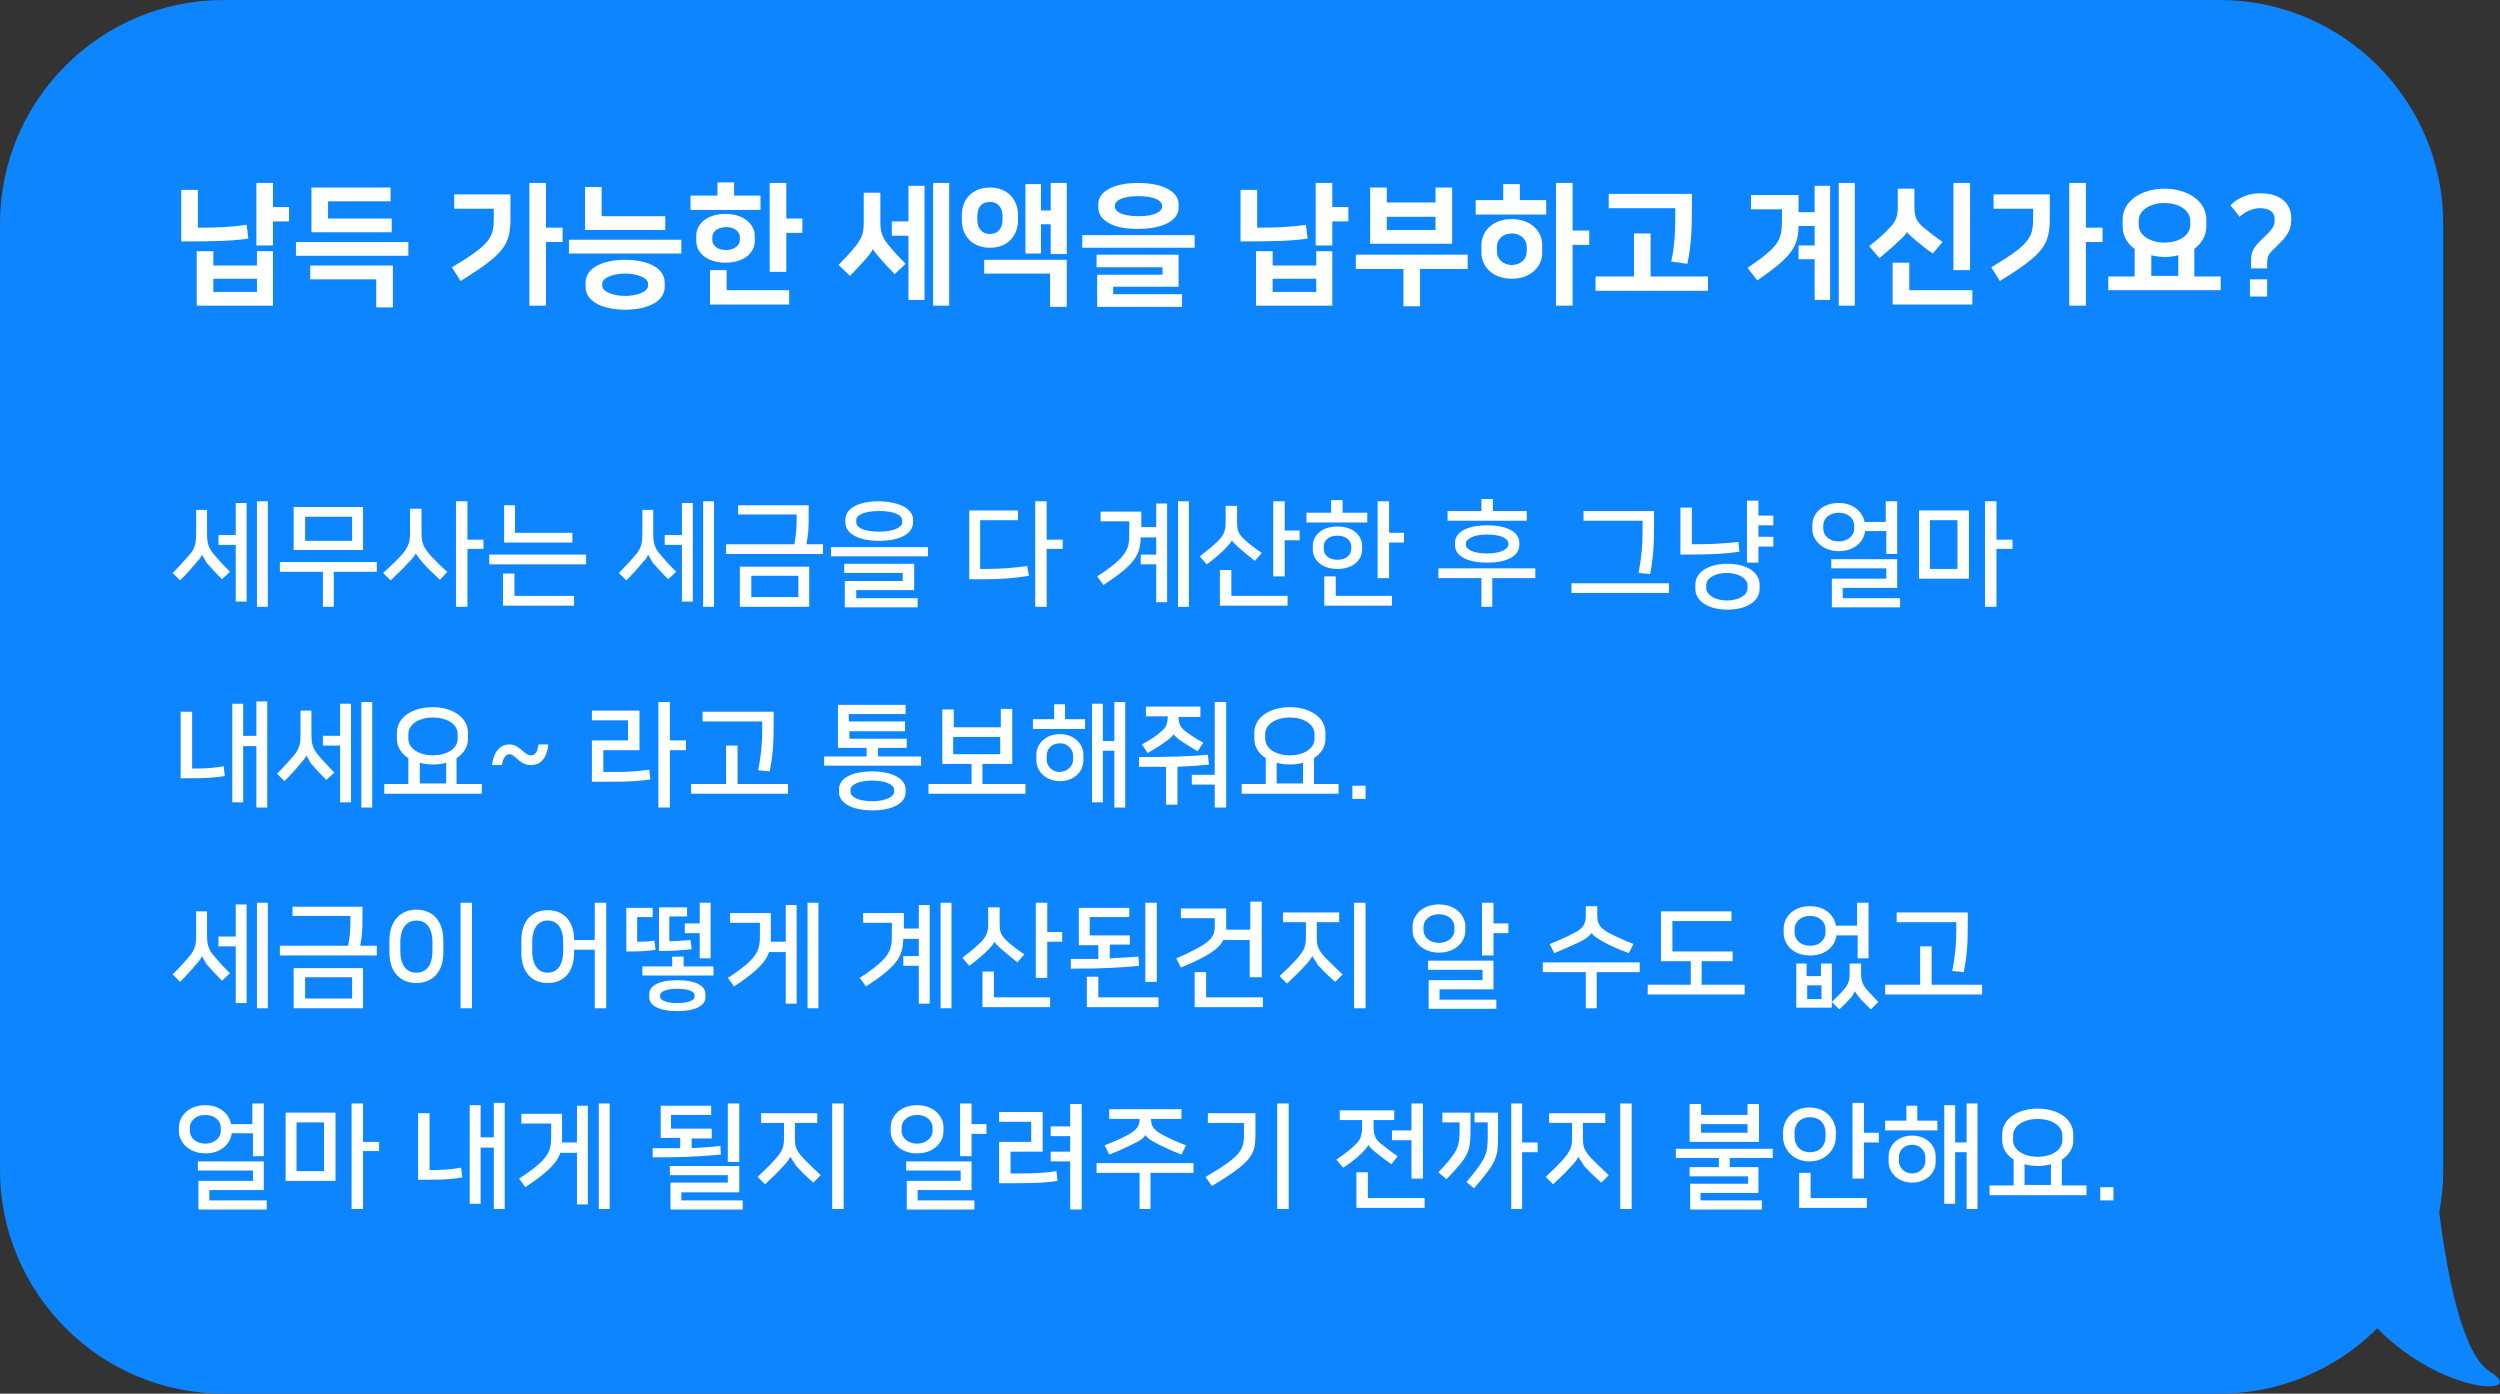 <?xml version="1.0" encoding="utf-8"?>
<!-- Generator: Adobe Illustrator 25.0.0, SVG Export Plug-In . SVG Version: 6.00 Build 0)  -->
<svg version="1.1" id="Layer_1" xmlns="http://www.w3.org/2000/svg" xmlns:xlink="http://www.w3.org/1999/xlink" x="0px" y="0px"
	 viewBox="0 0 435.9 243" style="enable-background:new 0 0 435.9 243;" xml:space="preserve">
<rect x="0" y="0" width="435.9" height="243" fill="#333333" stroke="none"/>
<style type="text/css">
	.st0{fill:#0C85FE;}
	.st1{enable-background:new    ;}
	.st2{fill:#FFFFFF;}
</style>
<g id="speech-bubble02" transform="translate(765 -5313)">
	<path id="합치기_13" class="st0" d="M-378,5313c21.5,0,39,17.5,39,39v165c0,2.5-0.2,4.9-0.7,7.4c1.4,10.9,4,24.8,8.9,27.8
		c6.7,4.2-8.2,4.1-19.7-7.6c-7.3,7.3-17.2,11.4-27.5,11.4h-348c-21.5,0-39-17.5-39-39v-165c0-21.5,17.5-39,39-39H-378z"/>
	<g class="st1">
		<path class="st2" d="M-733.4,5346.1h2.9v6.6c3.2,0,5.8-0.1,8.5-0.5l0.3,2.4c-2.6,0.4-5.6,0.5-11.7,0.5V5346.1z M-717.4,5356.8v9.5
			h-13.3v-9.5h2.9v2.5h7.6v-2.5H-717.4z M-720.2,5363.9v-2.3h-7.6v2.3H-720.2z M-717.4,5349.1h2.8v2.5h-2.8v4.2h-2.9v-10.9h2.9
			V5349.1z"/>
		<path class="st2" d="M-693.8,5355.2v2.4h-19.6v-2.4H-693.8z M-710.9,5359.3h14.4v7.3h-2.9v-4.9h-11.5V5359.3z M-696.8,5348.1h-11
			v3h11.1v2.4h-14v-7.8h13.8V5348.1z"/>
		<path class="st2" d="M-686.2,5359.6c6.9-4.1,7.3-5.3,7.3-8.7v-1.5h-6.9v-2.5h9.8v4.2c0,4.6-1.1,6.2-8.7,10.9L-686.2,5359.6z
			 M-669.8,5352.7h2.9v2.5h-2.9v11.1h-2.9v-21.4h2.9V5352.7z"/>
		<path class="st2" d="M-646.2,5354.8v2.4h-19.6v-2.4H-646.2z M-660.1,5345.6v5.1h11.1v2.4h-14v-7.5H-660.1z M-662.9,5363v-0.7
			c0-2.7,3.2-4,6.9-4c3.7,0,6.9,1.3,6.9,4v0.7c0,2.7-3.2,4-6.9,4C-659.7,5367-662.9,5365.7-662.9,5363z M-660,5362.5v0.3
			c0,1.1,2,1.8,4,1.8c2,0,4-0.7,4-1.8v-0.3c0-1.1-2-1.8-4-1.8C-658,5360.7-660,5361.4-660,5362.5z"/>
		<path class="st2" d="M-637,5347.1h4.6v2.5h-12.2v-2.5h4.7v-2.3h2.9V5347.1z M-643.6,5355v-0.9c0-2.1,1.9-3.8,5.1-3.8
			s5.1,1.8,5.1,3.8v0.9c0,2.1-1.9,3.8-5.1,3.8S-643.6,5357.1-643.6,5355z M-638.3,5363.6h10.9v2.5h-13.8v-6h2.9V5363.6z
			 M-640.8,5354.3v0.6c0,0.8,0.8,1.7,2.4,1.7c1.5,0,2.4-0.9,2.4-1.7v-0.6c0-0.8-0.8-1.7-2.4-1.7
			C-640,5352.6-640.8,5353.5-640.8,5354.3z M-627.9,5351.1h2.8v2.5h-2.8v6.8h-2.9v-15.5h2.9V5351.1z"/>
		<path class="st2" d="M-614.4,5346.6h2.9v5.2c0,1.7,0.4,2.7,1.4,3.9c0.9,1.1,1.9,2.2,3,3.3l-1.9,1.8c-1-1-1.9-2-2.6-2.8
			c-0.7-0.8-1.1-1.3-1.2-1.6h0c-0.1,0.3-0.6,1-1.2,1.7c-0.6,0.7-1.8,2-2.8,3l-2-1.9c1-1,2.1-2.2,3-3.3c1.1-1.4,1.4-2.3,1.4-4.1
			V5346.6z M-606.6,5354.1h-2.9v-2.5h2.9v-6.2h2.8v19.9h-2.8V5354.1z M-599.5,5366.3h-2.8v-21.4h2.8V5366.3z"/>
		<path class="st2" d="M-597.3,5351.4v-0.9c0-2.6,1.7-4.8,4.9-4.8s4.9,2.2,4.9,4.8v0.9c0,2.6-1.7,4.8-4.9,4.8
			S-597.3,5354-597.3,5351.4z M-594.6,5350.7v0.6c0,1.5,0.8,2.5,2.2,2.5c1.4,0,2.2-1,2.2-2.5v-0.6c0-1.5-0.8-2.5-2.2-2.5
			C-593.9,5348.2-594.6,5349.2-594.6,5350.7z M-593.4,5358.3h14.4v8.2h-2.9v-5.8h-11.5V5358.3z M-583.5,5349.7h1.7v-4.8h2.8v12.4
			h-2.8v-5.2h-1.7v5.1h-2.7v-12.1h2.7V5349.7z"/>
		<path class="st2" d="M-556.7,5354v2.2h-19.6v-2.2H-556.7z M-559.5,5357.5v5.5h-11.4v1.3h12v2.2h-14.8v-5.6h11.4v-1.3h-11.5v-2.2
			H-559.5z M-573.5,5349.2v-0.6c0-2.3,2.8-3.7,7-3.7c4.2,0,7,1.5,7,3.7v0.6c0,2.3-2.8,3.7-7,3.7
			C-570.7,5353-573.5,5351.5-573.5,5349.2z M-570.6,5348.8v0.3c0,0.7,1.1,1.6,4.1,1.6c3,0,4.1-0.9,4.1-1.6v-0.3
			c0-0.7-1.1-1.6-4.1-1.6C-569.6,5347.2-570.6,5348.1-570.6,5348.8z"/>
		<path class="st2" d="M-548.7,5346.1h2.9v6.6c3.2,0,5.8-0.1,8.5-0.5l0.3,2.4c-2.6,0.4-5.6,0.5-11.7,0.5V5346.1z M-532.7,5356.8v9.5
			H-546v-9.5h2.9v2.5h7.6v-2.5H-532.7z M-535.5,5363.9v-2.3h-7.6v2.3H-535.5z M-532.7,5349.1h2.8v2.5h-2.8v4.2h-2.9v-10.9h2.9
			V5349.1z"/>
		<path class="st2" d="M-509.1,5357.4v2.5h-8.3v6.5h-2.9v-6.5h-8.3v-2.5H-509.1z M-511.8,5345.7v9.8h-14.3v-9.8h2.9v2.6h8.5v-2.6
			H-511.8z M-514.7,5353.1v-2.3h-8.5v2.3H-514.7z"/>
		<path class="st2" d="M-500,5345.1v2.8h4.6v2.5h-12.3v-2.5h4.8v-2.8H-500z M-506.7,5357.1v-1.4c0-2.3,1.9-4.5,5.3-4.5
			c3.4,0,5.3,2.2,5.3,4.5v1.4c0,2.3-1.9,4.5-5.3,4.5C-504.8,5361.6-506.7,5359.4-506.7,5357.1z M-498.8,5356.9v-0.9
			c0-1.2-1-2.3-2.6-2.3s-2.6,1.1-2.6,2.3v0.9c0,1.2,1,2.3,2.6,2.3S-498.8,5358.1-498.8,5356.9z M-490.8,5353.2h2.9v2.5h-2.9v10.6
			h-2.9v-21.4h2.9V5353.2z"/>
		<path class="st2" d="M-480.1,5361.2v-7.5h2.9v7.5h10v2.5h-19.6v-2.5H-480.1z M-473.6,5358.6c0.6-2.8,0.7-5.3,0.7-8v-1.3h-11.6
			v-2.5h14.5v3.1c0,3.6-0.2,6.4-0.8,9.1L-473.6,5358.6z"/>
		<path class="st2" d="M-451.4,5350h2.8v-4.6h2.7v19.9h-2.7v-7.1h-2.8v-2.4h2.8v-3.4h-2.8c-0.1,3.8-1.3,5.4-7.2,9.5l-1.7-2.2
			c5.3-3.6,6-4.7,6-8.2v-2h-5.4v-2.5h8.3V5350z M-441.6,5366.3h-2.8v-21.4h2.8V5366.3z"/>
		<path class="st2" d="M-432.5,5353.4c-0.1,0.4-0.7,1-1.4,1.6c-1,1-2,1.8-3.4,3l-1.8-2.1c1.2-0.9,2.5-2,3.5-3.1
			c1.1-1.1,1.5-2,1.5-3.6v-3.3h2.9v3.2c0,1.7,0.3,2.4,1.5,3.5c1.1,0.9,2.3,1.8,3.4,2.6l-1.7,2c-0.9-0.6-1.9-1.4-3-2.3
			C-431.8,5354.2-432.3,5353.8-432.5,5353.4L-432.5,5353.4z M-432.1,5363.6h11v2.5h-13.9v-7.3h2.9V5363.6z M-421.5,5360.1h-2.9
			v-15.2h2.9V5360.1z"/>
		<path class="st2" d="M-417.8,5359.6c6.9-4.1,7.3-5.3,7.3-8.7v-1.5h-6.9v-2.5h9.8v4.2c0,4.6-1.1,6.2-8.7,10.9L-417.8,5359.6z
			 M-401.3,5352.7h2.9v2.5h-2.9v11.1h-2.9v-21.4h2.9V5352.7z"/>
		<path class="st2" d="M-392.8,5361.2v-4.8c-1.3-0.9-2.1-2.3-2.1-4v-1.1c0-3.2,3.2-5.4,7.3-5.4s7.3,2.2,7.3,5.4v1.1
			c0,1.7-0.8,3-2.1,4v4.8h4.6v2.4h-19.6v-2.4H-392.8z M-392.1,5351.5v0.7c0,1.9,2.1,3.1,4.5,3.1s4.5-1.2,4.5-3.1v-0.7
			c0-1.9-2.1-3.1-4.5-3.1S-392.1,5349.6-392.1,5351.5z M-389.9,5357.5v3.6h4.7v-3.6c-0.7,0.2-1.5,0.3-2.3,0.3
			C-388.4,5357.8-389.2,5357.7-389.9,5357.5z"/>
		<path class="st2" d="M-372.5,5359.8v-1c0-1.5,0-2.3,1.8-4c2-1.9,2.3-2.3,2.3-3.5v-0.2c0-0.9-0.7-1.8-2.5-1.8
			c-1.4,0-2.6,0.6-3.6,1.5l-1.6-2c1.5-1.5,3.3-2.1,5.3-2.1c3.4,0,5.3,1.8,5.3,4.3v0.3c0,2.3-1.3,3.4-2.7,4.8
			c-1.2,1.1-1.5,1.5-1.5,2.8v0.9H-372.5z M-372.7,5361.7h3v3h-3V5361.7z"/>
	</g>
	<g class="st1">
		<path class="st2" d="M-729.8,5409.7c-0.1,0.4-0.5,0.9-0.9,1.3c-0.8,1-1.8,2.1-2.9,3.2l-1.3-1.3c1.2-1.2,2.3-2.4,3.2-3.5
			c0.8-1.1,0.9-2,0.9-3.5v-4h1.9v4c0,1.4,0.1,2.3,0.9,3.4c0.9,1.1,1.9,2.2,3.1,3.4l-1.4,1.3c-1.1-1.1-1.9-2-2.7-2.9
			C-729.3,5410.5-729.6,5410.1-729.8,5409.7L-729.8,5409.7z M-723.9,5400.7h1.9v17.2h-1.9v-9.9h-3v-1.7h3V5400.7z M-718.3,5418.8
			h-1.9v-18.4h1.9V5418.8z"/>
		<path class="st2" d="M-708.7,5418.8v-6.1h-7.5v-1.7h16.9v1.7h-7.5v6.1H-708.7z M-701.7,5408.9h-12.1v-7.5h12.1V5408.9z
			 M-711.8,5407.3h8.2v-4.2h-8.2V5407.3z"/>
		<path class="st2" d="M-692.5,5409.5c-0.2,0.4-0.5,0.8-1.2,1.5c-0.8,0.9-1.9,2-3.2,3.2l-1.3-1.3c1.2-1.1,2.3-2.1,3.2-3.1
			c1.2-1.4,1.5-2.3,1.5-3.7v-4.4h2v4.4c0,1.6,0.4,2.4,1.6,3.8c0.9,0.9,1.7,1.8,2.9,2.8l-1.3,1.4c-1.4-1.3-2.3-2.2-3-3
			C-691.8,5410.5-692.3,5409.9-692.5,5409.5L-692.5,5409.5z M-680.7,5408.7h-2.8v10.1h-2v-18.4h2v6.7h2.8V5408.7z"/>
		<path class="st2" d="M-662.8,5409.7v1.7h-16.9v-1.7H-662.8z M-675.3,5416.9h10.4v1.7h-12.4v-5.6h2V5416.9z M-675.2,5401.1v4.8h10
			v1.7h-11.9v-6.5H-675.2z"/>
		<path class="st2" d="M-652,5409.7c-0.1,0.4-0.5,0.9-0.9,1.3c-0.8,1-1.8,2.1-2.9,3.2l-1.3-1.3c1.2-1.2,2.3-2.4,3.2-3.5
			c0.8-1.1,0.9-2,0.9-3.5v-4h1.9v4c0,1.4,0.1,2.3,0.9,3.4c0.9,1.1,1.9,2.2,3.1,3.4l-1.4,1.3c-1.1-1.1-1.9-2-2.7-2.9
			C-651.5,5410.5-651.8,5410.1-652,5409.7L-652,5409.7z M-646.1,5400.7h1.9v17.2h-1.9v-9.9h-3v-1.7h3V5400.7z M-640.5,5418.8h-1.9
			v-18.4h1.9V5418.8z"/>
		<path class="st2" d="M-636.2,5401.1h12.2v2.8c0,1.1-0.1,2.6-0.4,4h2.9v1.7h-16.9v-1.7h11.9c0.3-1.5,0.4-2.9,0.4-4.1v-1.1h-10.2
			V5401.1z M-623.9,5418.8h-12.1v-7h12.1V5418.8z M-625.8,5413.4h-8.2v3.7h8.2V5413.4z"/>
		<path class="st2" d="M-603.2,5408.4v1.6h-16.9v-1.6H-603.2z M-617.7,5418.9v-4.6h10.1v-1.4h-10.2v-1.6h12.2v4.6h-10.1v1.4h10.7
			v1.6H-617.7z M-605.8,5403.6v0.5c0,1.9-2.2,3.2-5.9,3.2c-3.7,0-5.9-1.3-5.9-3.2v-0.5c0-1.9,2.2-3.2,5.9-3.2
			C-608,5400.5-605.8,5401.8-605.8,5403.6z M-607.7,5404.1v-0.4c0-0.9-1.4-1.6-4-1.6s-4,0.7-4,1.6v0.4c0,0.9,1.4,1.6,4,1.6
			S-607.7,5404.9-607.7,5404.1z"/>
		<path class="st2" d="M-587.6,5403.7h-6.5v8.5h1.1c2.6,0,4.8-0.2,7.1-0.5l0.3,1.7c-2.4,0.4-4.8,0.6-7.8,0.6h-2.6V5402h8.5V5403.7z
			 M-579.7,5408.7h-2.8v10.1h-2v-18.4h2v6.7h2.8V5408.7z"/>
		<path class="st2" d="M-568,5403.9h-5.1v-1.7h7.1v2.7h2.6v-4.1h1.9v17.2h-1.9v-6.6h-2.7v-1.7h2.7v-3h-2.7c-0.1,3.1-1,4.7-6.5,8.3
			l-1.1-1.5c5.6-3.6,5.6-5,5.6-7.7V5403.9z M-557.7,5418.8h-1.9v-18.4h1.9V5418.8z"/>
		<path class="st2" d="M-550.2,5407.2c-0.1,0.3-0.7,1-1.3,1.6c-0.8,0.8-2,1.8-3.1,2.6l-1.2-1.4c1.3-1,2.5-2,3.2-2.7
			c1-1,1.3-1.8,1.3-3.2v-2.9h2v2.8c0,1.2,0.1,1.9,1,2.8c0.9,0.9,2.1,1.8,3.3,2.6l-1.2,1.4c-1-0.8-2-1.6-2.9-2.4
			C-549.6,5407.9-550.1,5407.5-550.2,5407.2L-550.2,5407.2z M-550.3,5416.9h9.8v1.7h-11.8v-6.2h2V5416.9z M-543,5413.5v-13.1h2v5.1
			h2.6v1.7h-2.6v6.3H-543z"/>
		<path class="st2" d="M-526.6,5404.1h-10.6v-1.7h4.3v-2.2h2v2.2h4.3V5404.1z M-536.1,5408.8v-0.6c0-1.7,1.4-3.4,4.3-3.4
			c2.9,0,4.3,1.7,4.3,3.4v0.6c0,1.7-1.4,3.4-4.3,3.4C-534.7,5412.2-536.1,5410.5-536.1,5408.8z M-529.4,5408.7v-0.4
			c0-1-0.8-1.9-2.4-1.9c-1.6,0-2.4,0.9-2.4,1.9v0.4c0,1,0.8,1.9,2.4,1.9C-530.2,5410.6-529.4,5409.7-529.4,5408.7z M-532.1,5416.9
			h9.8v1.7h-11.8v-5.1h2V5416.9z M-520.2,5407.6h-2.6v6.2h-2v-13.4h2v5.5h2.6V5407.6z"/>
		<path class="st2" d="M-506.7,5418.8v-5h-7.5v-1.7h16.9v1.7h-7.5v5H-506.7z M-504.7,5402.1h5.9v1.7h-13.8v-1.7h5.9v-2.1h2V5402.1z
			 M-511.3,5407.6c0-1.7,1.9-3,5.6-3c3.7,0,5.6,1.3,5.6,3v0.5c0,1.7-1.9,3-5.6,3c-3.7,0-5.6-1.3-5.6-3V5407.6z M-509.4,5408
			c0,0.7,1.1,1.5,3.7,1.5s3.7-0.9,3.7-1.5v-0.3c0-0.7-1.1-1.5-3.7-1.5s-3.7,0.9-3.7,1.5V5408z"/>
		<path class="st2" d="M-474,5414.7v1.7H-491v-1.7H-474z M-476.6,5402.1v2.7c0,3.6-0.2,5.8-0.7,8.3l-2-0.2c0.5-2.6,0.7-4.9,0.7-7.4
			v-1.7h-10.3v-1.7H-476.6z"/>
		<path class="st2" d="M-470,5401.4v6.5c3.3,0,5.1-0.1,8.1-0.4l0.2,1.7c-2.9,0.4-4.9,0.5-10.3,0.5v-8.2H-470z M-469.4,5414.9
			c0-2,2.1-3.6,5.6-3.6s5.6,1.6,5.6,3.6v0.8c0,2-2.1,3.6-5.6,3.6s-5.6-1.6-5.6-3.6V5414.9z M-467.5,5415.6c0,1,1.4,2.1,3.6,2.1
			s3.6-1,3.6-2.1v-0.6c0-1-1.4-2.1-3.6-2.1s-3.6,1-3.6,2.1V5415.6z M-455.8,5404.6h-2.6v2h2.6v1.7h-2.6v2.8h-2v-10.8h2v2.6h2.6
			V5404.6z"/>
		<path class="st2" d="M-436.1,5409.5v-3.9h-3.7c-0.2,1.7-1.7,3.5-4.6,3.5c-3,0-4.6-2.1-4.6-3.8v-0.8c0-1.7,1.5-3.8,4.6-3.8
			c2.7,0,4.2,1.7,4.5,3.3h3.7v-3.6h2v9.2H-436.1z M-441.7,5405.2v-0.6c0-1.1-1-2.2-2.7-2.2c-1.7,0-2.7,1.1-2.7,2.2v0.6
			c0,1.1,1,2.2,2.7,2.2C-442.7,5407.4-441.7,5406.3-441.7,5405.2z M-445.6,5418.9v-5h9.5v-1.8h-9.6v-1.6h11.5v5h-9.5v1.8h10v1.6
			H-445.6z"/>
		<path class="st2" d="M-430.4,5413.9V5402h8.7v11.9H-430.4z M-428.5,5412.2h4.8v-8.5h-4.8V5412.2z M-414.1,5408.7h-2.8v10.1h-2
			v-18.4h2v6.7h2.8V5408.7z"/>
	</g>
	<g class="st1">
		<path class="st2" d="M-731.5,5437.1v9.9h0.8c1.5,0,3.1-0.1,4.7-0.4l0.2,1.7c-1.6,0.3-3.5,0.4-5.8,0.4h-1.9v-11.6H-731.5z
			 M-718.4,5453.8h-1.9v-10.7h-2.3v9.8h-1.9v-17.2h1.9v5.6h2.3v-6h1.9V5453.8z"/>
		<path class="st2" d="M-711.6,5444.7c-0.1,0.4-0.5,0.9-0.9,1.3c-0.8,1-1.8,2.1-2.9,3.2l-1.3-1.3c1.2-1.2,2.3-2.4,3.2-3.5
			c0.8-1.1,0.9-2,0.9-3.5v-4h1.9v4c0,1.4,0.1,2.3,0.9,3.4c0.9,1.1,1.9,2.2,3.1,3.4l-1.4,1.3c-1.1-1.1-1.9-2-2.7-2.9
			C-711.1,5445.5-711.4,5445.1-711.6,5444.7L-711.6,5444.7z M-705.7,5435.7h1.9v17.2h-1.9v-9.9h-3v-1.7h3V5435.7z M-700.1,5453.8
			h-1.9v-18.4h1.9V5453.8z"/>
		<path class="st2" d="M-681,5449.7v1.7H-698v-1.7h4.2v-4.5c-1.2-0.8-2-1.9-2-3.4v-1c0-2.8,2.8-4.5,6.2-4.5c3.4,0,6.2,1.7,6.2,4.5v1
			c0,1.5-0.8,2.6-2,3.4v4.5H-681z M-693.8,5441v0.8c0,1.8,2,2.9,4.3,2.9c2.3,0,4.3-1.1,4.3-2.9v-0.8c0-1.8-2-2.9-4.3-2.9
			C-691.8,5438.1-693.8,5439.2-693.8,5441z M-691.8,5446v3.6h4.6v-3.6c-0.7,0.2-1.5,0.3-2.3,0.3S-691.1,5446.2-691.8,5446z"/>
		<path class="st2" d="M-676.2,5444.5c-0.8,0-1.2,1.2-1.3,1.9h-1.7c0.2-2,1.2-3.6,3-3.6c1.9,0,2.5,1.9,3.8,1.9
			c0.8,0,1.1-0.7,1.3-1.9h1.7c-0.2,2.2-1.2,3.6-3,3.6C-674.5,5446.4-675.1,5444.5-676.2,5444.5z"/>
		<path class="st2" d="M-659.8,5443.7v3.9h1.7c2.7,0,4.2-0.1,6.3-0.4l0.2,1.7c-1.9,0.3-3.7,0.4-7,0.4h-3.2v-7.2h6.3v-3.5h-6.3v-1.7
			h8.3v6.9H-659.8z M-645.4,5443.8h-2.8v10h-2v-18.4h2v6.7h2.8V5443.8z"/>
		<path class="st2" d="M-627.6,5449.7v1.7h-16.9v-1.7h6.1v-6.7h2v6.7H-627.6z M-630.1,5437v2.4c0,3.6-0.2,5.6-0.7,8.1l-2-0.2
			c0.5-2.5,0.7-4.7,0.7-7.1v-1.4h-10.4v-1.7H-630.1z"/>
		<path class="st2" d="M-607.1,5440.5h-9.8v1.3h10v1.6h-5v1.5h7.5v1.6h-16.9v-1.6h7.4v-1.5h-5v-7.5h11.8v1.6h-9.9v1.3h9.8V5440.5z
			 M-618.7,5451.2v-0.6c0-1.9,2.2-3.1,5.8-3.1c3.5,0,5.8,1.3,5.8,3.1v0.6c0,1.8-2.2,3.1-5.8,3.1
			C-616.4,5454.3-618.7,5453-618.7,5451.2z M-616.7,5450.7v0.4c0,0.9,1.5,1.6,3.8,1.6c2.3,0,3.8-0.8,3.8-1.6v-0.4
			c0-0.9-1.5-1.6-3.8-1.6C-615.2,5449.1-616.7,5449.8-616.7,5450.7z"/>
		<path class="st2" d="M-588.6,5446.2h-5.1v3.5h7.5v1.7h-16.9v-1.7h7.5v-3.5h-5.1v-9.5h2v3.1h8.2v-3.2h2V5446.2z M-598.8,5444.5h8.2
			v-3h-8.2V5444.5z"/>
		<path class="st2" d="M-575.8,5440.1h-9.1v-1.7h3.7v-2.6h1.9v2.6h3.5V5440.1z M-576.1,5444.6v1c0,1.9-1.6,3.6-4.1,3.6
			c-2.4,0-4.1-1.7-4.1-3.6v-1c0-1.9,1.6-3.6,4.1-3.6C-577.7,5441-576.1,5442.7-576.1,5444.6z M-577.9,5445.5v-0.8
			c0-0.9-0.8-2.1-2.3-2.1c-1.5,0-2.3,1.1-2.3,2.1v0.8c0,0.9,0.8,2.1,2.3,2.1C-578.7,5447.5-577.9,5446.4-577.9,5445.5z
			 M-574.6,5435.7h1.9v6.5h2v-6.8h1.9v18.4h-1.9v-9.9h-2v9h-1.9V5435.7z"/>
		<path class="st2" d="M-561.7,5453.2v-6.5c-1.4,0-3,0-4.7,0v-1.7c5.3,0,8.7-0.1,12-0.4l0.2,1.7c-1.7,0.2-3.5,0.3-5.5,0.4v6.6
			H-561.7z M-555.8,5438h-3.7v0c0,1.4,0.4,1.9,1.3,2.6c0.8,0.6,1.9,1.3,3,1.9l-1,1.5c-0.8-0.5-1.8-1.1-2.4-1.5
			c-1.1-0.7-1.6-1.2-1.8-1.5h0c-0.1,0.3-0.5,0.7-1.5,1.4c-0.8,0.6-1.8,1.2-3,1.9l-1-1.5c1.5-0.8,2.5-1.5,3.3-2.2
			c0.8-0.6,1.2-1.3,1.2-2.7h-3.8v-1.7h9.5V5438z M-553.2,5453.8v-4h-4v-1.7h4v-12.7h2v18.4H-553.2z"/>
		<path class="st2" d="M-531.6,5449.7v1.7h-16.9v-1.7h4.2v-4.5c-1.2-0.8-2-1.9-2-3.4v-1c0-2.8,2.8-4.5,6.2-4.5
			c3.4,0,6.2,1.7,6.2,4.5v1c0,1.5-0.8,2.6-2,3.4v4.5H-531.6z M-544.4,5441v0.8c0,1.8,2,2.9,4.3,2.9c2.3,0,4.3-1.1,4.3-2.9v-0.8
			c0-1.8-2-2.9-4.3-2.9C-542.4,5438.1-544.4,5439.2-544.4,5441z M-542.4,5446v3.6h4.6v-3.6c-0.7,0.2-1.5,0.3-2.3,0.3
			C-540.9,5446.3-541.7,5446.2-542.4,5446z"/>
		<path class="st2" d="M-529.2,5450h2.3v2.3h-2.3V5450z"/>
	</g>
	<g class="st1">
		<path class="st2" d="M-729.8,5479.7c-0.1,0.4-0.5,0.9-0.9,1.3c-0.8,1-1.8,2.1-2.9,3.2l-1.3-1.3c1.2-1.2,2.3-2.4,3.2-3.5
			c0.8-1.1,0.9-2,0.9-3.5v-4h1.9v4c0,1.4,0.1,2.3,0.9,3.4c0.9,1.1,1.9,2.2,3.1,3.4l-1.4,1.3c-1.1-1.1-1.9-2-2.7-2.9
			C-729.3,5480.5-729.6,5480.1-729.8,5479.7L-729.8,5479.7z M-723.9,5470.7h1.9v17.2h-1.9v-9.9h-3v-1.7h3V5470.7z M-718.3,5488.8
			h-1.9v-18.4h1.9V5488.8z"/>
		<path class="st2" d="M-714,5471.1h12.2v2.8c0,1.1-0.1,2.6-0.4,4h2.9v1.7h-16.9v-1.7h11.9c0.3-1.5,0.4-2.9,0.4-4.1v-1.1H-714
			V5471.1z M-701.7,5488.8h-12.1v-7h12.1V5488.8z M-703.6,5483.4h-8.2v3.7h8.2V5483.4z"/>
		<path class="st2" d="M-687.7,5477v2.1c0,3.5-2,5.3-4.7,5.3s-4.7-1.8-4.7-5.3v-2.1c0-3.5,2-5.4,4.7-5.4S-687.7,5473.4-687.7,5477z
			 M-689.6,5478.8v-1.5c0-2.8-1.3-3.8-2.8-3.8c-1.4,0-2.8,1-2.8,3.8v1.5c0,2.8,1.3,3.8,2.8,3.8
			C-690.9,5482.6-689.6,5481.6-689.6,5478.8z M-684.7,5488.8v-18.4h2v18.4H-684.7z"/>
		<path class="st2" d="M-661.3,5488.8v-10.2h-3.6v0.5c0,3.5-1.9,5.3-4.6,5.3s-4.6-1.8-4.6-5.3v-2.1c0-3.5,1.9-5.3,4.6-5.3
			c2.7,0,4.6,1.8,4.6,5.2h3.6v-6.5h2v18.4H-661.3z M-666.8,5478.8v-1.5c0-2.8-1.3-3.8-2.7-3.8s-2.7,1-2.7,3.8v1.5
			c0,2.8,1.3,3.8,2.7,3.8S-666.8,5481.6-666.8,5478.8z"/>
		<path class="st2" d="M-650.7,5478.6c-1.1,0.2-2.7,0.3-4.2,0.3h-0.9v-7.6h4.6v1.6h-2.7v4.3c1,0,1.8,0,3-0.2L-650.7,5478.6z
			 M-653,5481.5h5.2v-1.7h2v1.7h5.2v1.6H-653V5481.5z M-651.8,5486.3c0-1.4,1.7-2.4,4.9-2.4s4.9,1,4.9,2.4v0.6
			c0,1.4-1.7,2.4-4.9,2.4s-4.9-1-4.9-2.4V5486.3z M-644.4,5478.5c-1,0.1-2.7,0.3-4.6,0.3h-1.1v-7.6h4.9v1.6h-3.1v4.3
			c1.3,0,2.6-0.1,3.7-0.2L-644.4,5478.5z M-649.9,5486.8c0,0.6,1.1,1.1,3,1.1s3-0.5,3-1.1v-0.3c0-0.6-1.1-1.1-3-1.1s-3,0.5-3,1.1
			V5486.8z M-643,5480.1v-4.4h-2.6v-1.7h2.6v-3.6h1.9v9.7H-643z"/>
		<path class="st2" d="M-632.6,5473.9h-5.1v-1.7h7.1v3.8c0,0.4,0,0.8,0,1.2h2.6v-6.4h1.9v17.2h-1.9v-9h-2.9c-0.6,1.8-2.2,3.4-6.1,6
			l-1.1-1.5c5.6-3.6,5.6-5,5.6-7.7V5473.9z M-622.3,5488.8h-1.9v-18.4h1.9V5488.8z"/>
		<path class="st2" d="M-609.4,5473.9h-5.1v-1.7h7.1v2.7h2.6v-4.1h1.9v17.2h-1.9v-6.6h-2.7v-1.7h2.7v-3h-2.7c-0.1,3.1-1,4.7-6.5,8.3
			l-1.1-1.5c5.6-3.6,5.6-5,5.6-7.7V5473.9z M-599.1,5488.8h-1.9v-18.4h1.9V5488.8z"/>
		<path class="st2" d="M-591.6,5477.2c-0.1,0.3-0.7,1-1.3,1.6c-0.8,0.8-2,1.8-3.1,2.6l-1.2-1.4c1.3-1,2.5-2,3.2-2.7
			c1-1,1.3-1.8,1.3-3.2v-2.9h2v2.8c0,1.2,0.1,1.9,1,2.8c0.9,0.9,2.1,1.8,3.3,2.6l-1.2,1.4c-1-0.8-2-1.6-2.9-2.4
			C-591,5477.9-591.5,5477.5-591.6,5477.2L-591.6,5477.2z M-591.7,5486.9h9.8v1.7h-11.8v-6.2h2V5486.9z M-584.4,5483.5v-13.1h2v5.1
			h2.6v1.7h-2.6v6.3H-584.4z"/>
		<path class="st2" d="M-566.4,5481.4c-3.2,0.3-5.8,0.5-11.9,0.5v-1.7c1.9,0,3.5,0,4.8,0v-2.4h-3.4v-6.5h8.8v1.6h-6.9v3.2h7v1.6
			h-3.5v2.4c1.8-0.1,3.3-0.2,5-0.3L-566.4,5481.4z M-573.5,5486.9h10.5v1.7h-12.5v-5.3h2V5486.9z M-565.3,5484.2v-13.8h2v13.8
			H-565.3z"/>
		<path class="st2" d="M-547.1,5483.5v-6.6h-4.6c-0.8,1.6-2.8,2.9-7.4,4.8l-0.8-1.6c5.7-2.5,6.7-3.5,6.7-5.5v-1.5h-5.9v-1.7h7.9v3.2
			c0,0.2,0,0.3,0,0.5h4.2v-4.9h2v13.2H-547.1z M-554.7,5486.9h9.9v1.7h-11.9v-6.1h2V5486.9z"/>
		<path class="st2" d="M-536.2,5479.7c-0.2,0.4-0.5,0.9-1.2,1.6c-0.8,0.9-1.8,1.9-3.2,3.2l-1.3-1.3c1.2-1.1,2.2-2.1,3.1-3.1
			c1.3-1.5,1.5-2.2,1.5-3.7v-2.6h-4v-1.7h9.8v1.7h-3.9v2.6c0,1.6,0.2,2.2,1.6,3.7c0.9,0.9,1.7,1.7,2.9,2.8l-1.3,1.3
			c-1.4-1.2-2.2-2.1-3-2.9C-535.5,5480.7-536,5480.1-536.2,5479.7L-536.2,5479.7z M-528.9,5488.8v-18.4h2v18.4H-528.9z"/>
		<path class="st2" d="M-509.5,5474.5v0.8c0,1.7-1.5,3.8-4.6,3.8c-3,0-4.6-2.1-4.6-3.8v-0.8c0-1.7,1.5-3.8,4.6-3.8
			C-511,5470.7-509.5,5472.8-509.5,5474.5z M-511.4,5475.2v-0.6c0-1.1-1-2.2-2.7-2.2c-1.7,0-2.7,1.1-2.7,2.2v0.6
			c0,1.1,1,2.2,2.7,2.2C-512.4,5477.4-511.4,5476.3-511.4,5475.2z M-515.9,5488.9v-5h9.4v-1.8h-9.5v-1.6h11.4v5h-9.4v1.8h9.9v1.6
			H-515.9z M-502,5475.7h-2.6v3.9h-2v-9.2h2v3.6h2.6V5475.7z"/>
		<path class="st2" d="M-488.5,5488.8v-6.3h-7.5v-1.7h16.9v1.7h-7.5v6.3H-488.5z M-487.5,5475.7L-487.5,5475.7
			c-0.3,0.4-0.9,1-2.2,1.6c-1.1,0.5-2.6,1.2-4.3,1.9l-0.8-1.6c1.5-0.6,3.1-1.3,4.4-2c1.4-0.7,1.9-1.5,1.9-3v-1.6h2v1.6
			c0,1.5,0.5,2.2,1.9,3c1.3,0.7,2.9,1.4,4.4,2l-0.8,1.6c-1.6-0.6-3.2-1.3-4.3-1.9C-486.6,5476.6-487.2,5476.1-487.5,5475.7z"/>
		<path class="st2" d="M-463,5480.6h-5.3v4.1h7.5v1.7h-16.9v-1.7h7.5v-4.1h-5.2v-8.7h12.3v1.7h-10.3v5.3h10.5V5480.6z"/>
		<path class="st2" d="M-441.1,5480.1v-4h-3.7c-0.2,1.7-1.7,3.5-4.6,3.5c-3.1,0-4.6-2.1-4.6-3.9v-0.8c0-1.8,1.5-3.9,4.6-3.9
			c2.8,0,4.3,1.8,4.5,3.4h3.7v-4h2v9.7H-441.1z M-446.7,5475.6v-0.6c0-1.1-0.9-2.3-2.7-2.3c-1.8,0-2.7,1.2-2.7,2.3v0.6
			c0,1.1,0.9,2.3,2.7,2.3C-447.6,5477.9-446.7,5476.7-446.7,5475.6z M-442.7,5487.4c-0.4,0.5-1.1,1.1-1.6,1.6l-1.3-1.3v1h-6.2v-7.7
			h1.8v2.2h2.5v-2.2h1.9v6.7c0.5-0.5,1.1-1.1,1.7-1.7c1.1-1.2,1.4-1.8,1.4-3.2v-1.8h2v1.8c0,1.4,0.3,2,1.4,3.2
			c0.6,0.6,1.1,1.2,1.6,1.7l-1.3,1.3c-0.5-0.5-1.2-1.2-1.6-1.6c-0.7-0.8-1-1.2-1.2-1.6C-441.7,5486.2-442,5486.7-442.7,5487.4z
			 M-447.4,5487.2v-2.4h-2.5v2.4H-447.4z"/>
		<path class="st2" d="M-419.4,5484.7v1.7h-16.9v-1.7h6.1v-6.7h2v6.7H-419.4z M-421.9,5472v2.4c0,3.6-0.2,5.6-0.7,8.1l-2-0.2
			c0.5-2.5,0.7-4.7,0.7-7.1v-1.4h-10.4v-1.7H-421.9z"/>
	</g>
	<g class="st1">
		<path class="st2" d="M-720.9,5514.5v-3.9h-3.7c-0.2,1.7-1.7,3.5-4.6,3.5c-3,0-4.6-2.1-4.6-3.8v-0.8c0-1.7,1.5-3.8,4.6-3.8
			c2.7,0,4.2,1.7,4.5,3.3h3.7v-3.6h2v9.2H-720.9z M-726.5,5510.2v-0.6c0-1.1-1-2.2-2.7-2.2s-2.7,1.1-2.7,2.2v0.6
			c0,1.1,1,2.2,2.7,2.2S-726.5,5511.3-726.5,5510.2z M-730.4,5523.9v-5h9.5v-1.8h-9.6v-1.6h11.5v5h-9.5v1.8h10v1.6H-730.4z"/>
		<path class="st2" d="M-715.2,5518.9V5507h8.7v11.9H-715.2z M-713.3,5517.2h4.8v-8.5h-4.8V5517.2z M-698.9,5513.7h-2.8v10.1h-2
			v-18.4h2v6.7h2.8V5513.7z"/>
		<path class="st2" d="M-690.1,5507.1v9.9h0.8c1.5,0,3.1-0.1,4.7-0.4l0.2,1.7c-1.6,0.3-3.5,0.4-5.8,0.4h-1.9v-11.6H-690.1z
			 M-677,5523.8h-1.9v-10.7h-2.3v9.8h-1.9v-17.2h1.9v5.6h2.3v-6h1.9V5523.8z"/>
		<path class="st2" d="M-669,5508.9h-5.1v-1.7h7.1v3.8c0,0.4,0,0.8,0,1.2h2.6v-6.4h1.9v17.2h-1.9v-9h-2.9c-0.6,1.8-2.2,3.4-6.1,6
			l-1.1-1.5c5.6-3.6,5.6-5,5.6-7.7V5508.9z M-658.7,5523.8h-1.9v-18.4h1.9V5523.8z"/>
		<path class="st2" d="M-640.9,5509.9v1.6h-3.5v1.7c1.7-0.1,3.3-0.2,5-0.4l0.1,1.5c-3.9,0.4-7.3,0.5-11.9,0.5v-1.6
			c1.8,0,3.3,0,4.8,0v-1.8h-3.4v-5.6h8.8v1.6h-7v2.4H-640.9z M-648.1,5523.9v-4.7h10v-1.3h-10.1v-1.6h12.1v4.6h-10.1v1.4h10.7v1.6
			H-648.1z M-638.1,5515.6v-10.2h2v10.2H-638.1z"/>
		<path class="st2" d="M-627.2,5514.7c-0.2,0.4-0.5,0.9-1.2,1.6c-0.8,0.9-1.8,1.9-3.2,3.2l-1.3-1.3c1.2-1.1,2.2-2.1,3.1-3.1
			c1.3-1.5,1.5-2.2,1.5-3.7v-2.6h-4v-1.7h9.8v1.7h-3.9v2.6c0,1.6,0.2,2.2,1.6,3.7c0.9,0.9,1.7,1.7,2.9,2.8l-1.3,1.3
			c-1.4-1.2-2.2-2.1-3-2.9C-626.5,5515.7-627,5515.1-627.2,5514.7L-627.2,5514.7z M-619.9,5523.8v-18.4h2v18.4H-619.9z"/>
		<path class="st2" d="M-600.5,5509.5v0.8c0,1.7-1.5,3.8-4.6,3.8s-4.6-2.1-4.6-3.8v-0.8c0-1.7,1.5-3.8,4.6-3.8
			S-600.5,5507.8-600.5,5509.5z M-602.4,5510.2v-0.6c0-1.1-1-2.2-2.7-2.2s-2.7,1.1-2.7,2.2v0.6c0,1.1,1,2.2,2.7,2.2
			S-602.4,5511.3-602.4,5510.2z M-606.9,5523.9v-5h9.4v-1.8h-9.5v-1.6h11.4v5h-9.4v1.8h9.9v1.6H-606.9z M-593,5510.7h-2.6v3.9h-2
			v-9.2h2v3.6h2.6V5510.7z"/>
		<path class="st2" d="M-588.8,5513.7v3.9h1.7c2.7,0,4.2-0.1,6.3-0.4l0.2,1.7c-1.9,0.3-3.7,0.4-7,0.4h-3.2v-7.2h5.6v-3.5h-5.6v-1.7
			h7.6v6.9H-588.8z M-578.4,5523.8v-8.3h-3.4v-1.7h3.4v-2.7h-3.4v-1.7h3.4v-3.9h2v18.4H-578.4z"/>
		<path class="st2" d="M-566.3,5523.8v-6.3h-7.5v-1.7h16.9v1.7h-7.5v6.3H-566.3z M-565.3,5510.9L-565.3,5510.9
			c-0.2,0.5-0.9,1-2.2,1.6c-1.1,0.5-2.4,1.2-4.1,1.8l-0.8-1.6c1.5-0.6,3-1.2,4.2-1.9c1.6-0.9,1.9-1.7,1.9-2.7h-5.3v-1.7h12.6v1.7
			h-5.3c0,1,0.2,1.8,1.9,2.7c1.3,0.7,2.8,1.4,4.2,1.9l-0.8,1.6c-1.7-0.6-3-1.3-4.1-1.8C-564.4,5511.8-565,5511.4-565.3,5510.9z"/>
		<path class="st2" d="M-554.8,5518.2c6.4-3.7,6.7-4.8,6.7-7.6v-1.8h-6.3v-1.7h8.3v3.5c0,3.6-0.3,4.8-7.6,9.2L-554.8,5518.2z
			 M-542.3,5523.8v-18.4h2v18.4H-542.3z"/>
		<path class="st2" d="M-526.4,5512.6c-0.1,0.3-0.7,1-1.3,1.6c-0.8,0.8-1.9,1.6-3.1,2.4l-1.2-1.4c1.3-0.9,2.5-1.8,3.2-2.5
			c1-0.9,1.3-1.7,1.3-3.2v-1.2h-3.9v-1.7h9.5v1.7h-3.6v1.1c0,1.3,0.2,2,1,2.8c1,0.8,2,1.6,3.2,2.4l-1.1,1.4c-1-0.7-1.9-1.4-2.9-2.2
			C-525.9,5513.3-526.3,5512.9-526.4,5512.6L-526.4,5512.6z M-526.5,5521.9h9.9v1.7h-11.9v-6.2h2V5521.9z M-518.9,5518.5v-6.7h-3.4
			v-1.7h3.4v-4.7h2v13.1H-518.9z"/>
		<path class="st2" d="M-514.2,5517.4c3.4-3.6,3.7-4.4,3.7-7.5v-1.2h-3v-1.7h4.9v2.9c0,3.8-0.2,4.6-4.2,8.7L-514.2,5517.4z
			 M-509.3,5519.1c3.5-4.2,3.7-4.9,3.7-8.1v-2.3h-2.3v-1.7h4.1v4c0,3.8-0.2,4.6-4.2,9.2L-509.3,5519.1z M-499.6,5523.8h-1.9v-18.4
			h1.9v6.8h2.7v1.7h-2.7V5523.8z"/>
		<path class="st2" d="M-489.8,5514.7c-0.2,0.4-0.5,0.9-1.2,1.6c-0.8,0.9-1.8,1.9-3.2,3.2l-1.3-1.3c1.2-1.1,2.2-2.1,3.1-3.1
			c1.3-1.5,1.5-2.2,1.5-3.7v-2.6h-4v-1.7h9.8v1.7h-3.9v2.6c0,1.6,0.2,2.2,1.6,3.7c0.9,0.9,1.7,1.7,2.9,2.8l-1.3,1.3
			c-1.4-1.2-2.2-2.1-3-2.9C-489.1,5515.7-489.6,5515.1-489.8,5514.7L-489.8,5514.7z M-482.5,5523.8v-18.4h2v18.4H-482.5z"/>
		<path class="st2" d="M-470.3,5523.9v-4.5h10.1v-1.3h-10.2v-1.6h5.1v-1.6h-7.5v-1.6h16.9v1.6h-7.5v1.6h5v4.5h-10.1v1.3h10.7v1.6
			H-470.3z M-458.3,5512.1h-12.1v-6.6h2v1.9h8.1v-1.9h2V5512.1z M-468.4,5510.5h8.1v-1.5h-8.1V5510.5z"/>
		<path class="st2" d="M-454.1,5510.3c0-1.8,1.5-4.2,4.6-4.2c3.1,0,4.6,2.4,4.6,4.2v1c0,1.8-1.5,4.2-4.6,4.2c-3.1,0-4.6-2.4-4.6-4.2
			V5510.3z M-446.7,5510.4c0-1.2-0.8-2.6-2.7-2.6c-1.9,0-2.7,1.4-2.7,2.6v0.9c0,1.2,0.8,2.6,2.7,2.6c1.9,0,2.7-1.4,2.7-2.6V5510.4z
			 M-449.3,5521.9h9.8v1.7h-11.8v-6.1h2V5521.9z M-437.4,5512.2h-2.6v6.3h-2v-13.2h2v5.2h2.6V5512.2z"/>
		<path class="st2" d="M-427.2,5510.1h-9.1v-1.7h3.7v-2.6h1.9v2.6h3.5V5510.1z M-427.5,5514.6v1c0,1.9-1.6,3.6-4.1,3.6
			c-2.4,0-4.1-1.7-4.1-3.6v-1c0-1.9,1.6-3.6,4.1-3.6C-429.1,5511-427.5,5512.7-427.5,5514.6z M-429.3,5515.5v-0.8
			c0-0.9-0.8-2.1-2.3-2.1s-2.3,1.1-2.3,2.1v0.8c0,0.9,0.8,2.1,2.3,2.1S-429.3,5516.4-429.3,5515.5z M-426,5505.7h1.9v6.5h2v-6.8h1.9
			v18.4h-1.9v-9.9h-2v9h-1.9V5505.7z"/>
		<path class="st2" d="M-401.2,5519.7v1.7h-16.9v-1.7h4.2v-4.5c-1.2-0.8-2-1.9-2-3.4v-1c0-2.8,2.8-4.5,6.2-4.5
			c3.4,0,6.2,1.7,6.2,4.5v1c0,1.5-0.8,2.6-2,3.4v4.5H-401.2z M-414,5511v0.8c0,1.8,2,2.9,4.3,2.9c2.3,0,4.3-1.1,4.3-2.9v-0.8
			c0-1.8-2-2.9-4.3-2.9C-412,5508.1-414,5509.2-414,5511z M-412,5516v3.6h4.6v-3.6c-0.7,0.2-1.5,0.3-2.3,0.3
			C-410.5,5516.3-411.3,5516.2-412,5516z"/>
		<path class="st2" d="M-398.8,5520h2.3v2.3h-2.3V5520z"/>
	</g>
</g>
</svg>
